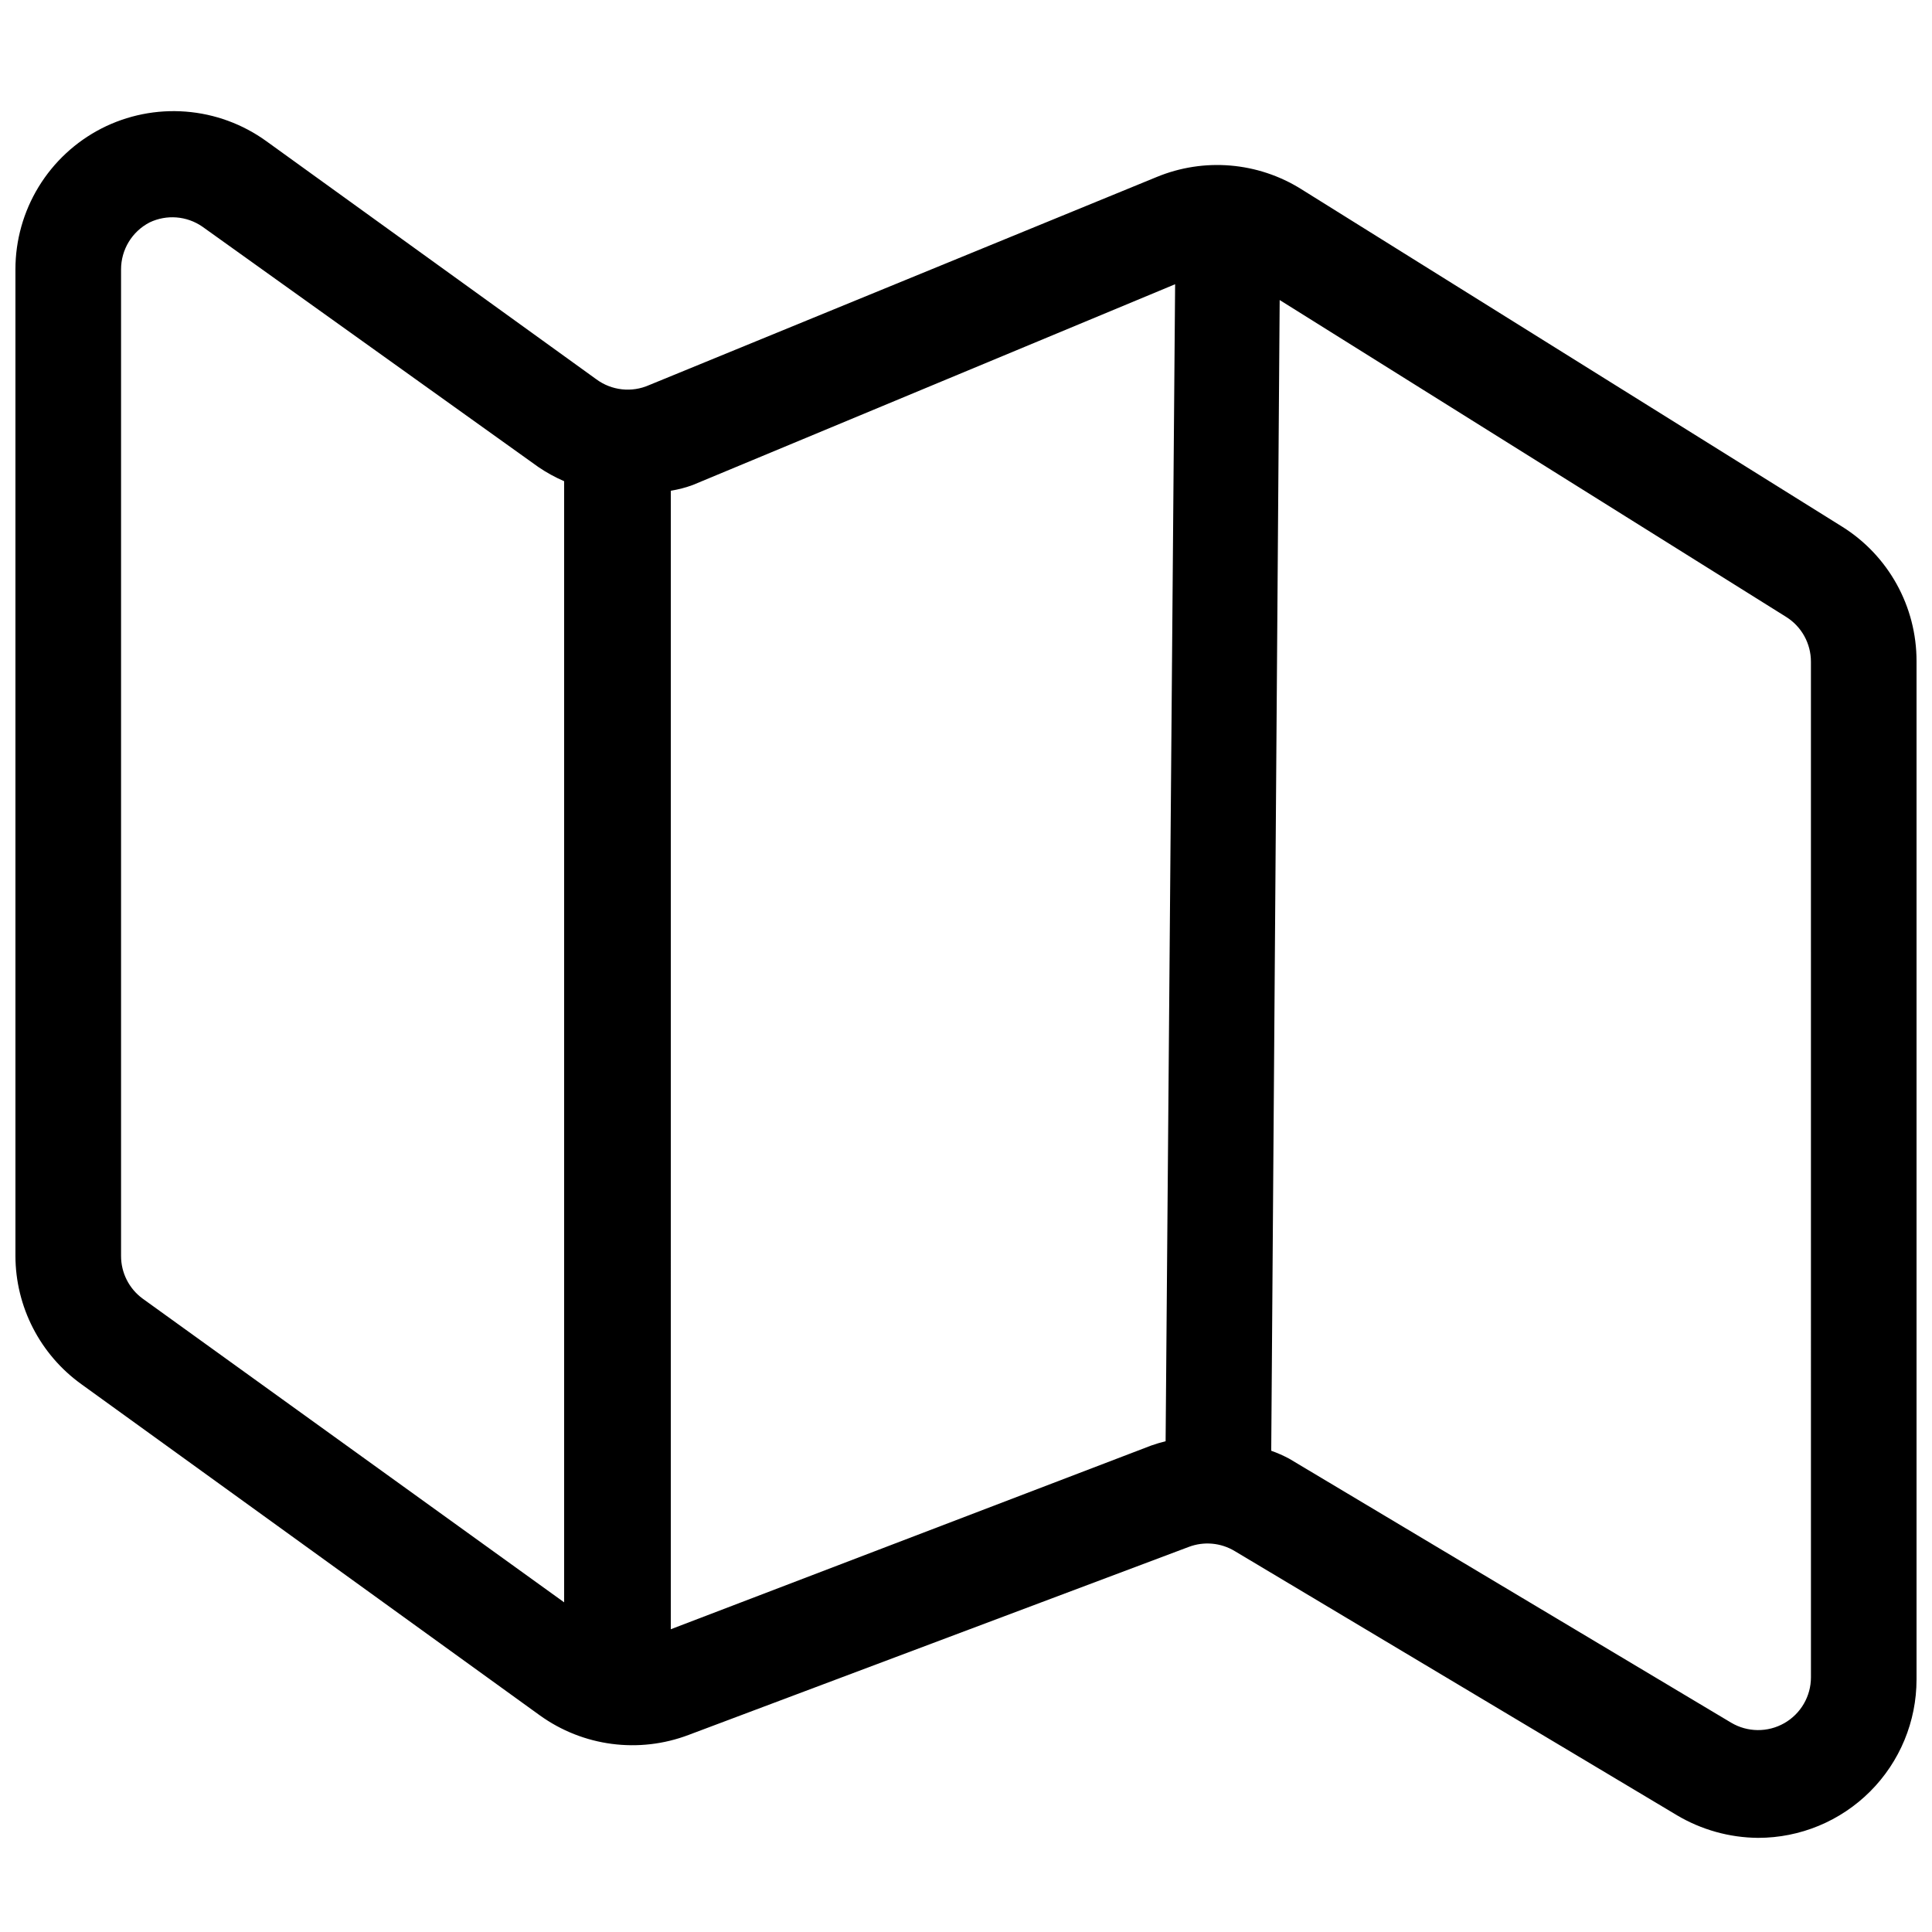<?xml version="1.0" encoding="UTF-8"?>
<!-- Uploaded to: SVG Repo, www.svgrepo.com, Generator: SVG Repo Mixer Tools -->
<svg width="800px" height="800px" version="1.1" viewBox="144 144 512 512" xmlns="http://www.w3.org/2000/svg">
 <defs>
  <clipPath id="a">
   <path d="m148.09 173h503.81v459h-503.81z"/>
  </clipPath>
 </defs>
 <g clip-path="url(#a)">
  <path d="m632.17 283.56-143.31-89.426c-11.508-7.211-25.793-8.41-38.344-3.219l-134.49 55.141c-4.602 2.039-9.949 1.453-13.996-1.543l-87.465-63.113c-6.266-4.523-13.656-7.231-21.359-7.824-7.707-0.594-15.422 0.953-22.305 4.465-6.871 3.527-12.637 8.883-16.664 15.473-4.023 6.594-6.152 14.168-6.148 21.895v261.42c0.031 13.488 6.539 26.141 17.492 34.008l121.47 87.746h0.004c11.449 8.25 26.273 10.195 39.465 5.18l132.53-49.82c4.016-1.516 8.504-1.102 12.176 1.117l117.14 69.973v0.004c6.523 3.879 13.961 5.957 21.551 6.016 11.137 0 21.816-4.422 29.688-12.297 7.875-7.875 12.297-18.551 12.297-29.688v-269.82c0.031-14.508-7.43-28-19.73-35.688zm-450.35 204.6c-3.617-2.641-5.75-6.856-5.738-11.336v-261.42c-0.008-5.242 2.906-10.047 7.559-12.457 4.527-2.164 9.867-1.734 13.996 1.121l89.004 63.676c2.16 1.477 4.457 2.742 6.859 3.777v297.11zm139.95 87.605 0.004-301.72c2.004-0.316 3.973-0.832 5.875-1.539l127.77-53.18-2.519 306.62c-1.277 0.309-2.539 0.684-3.777 1.121zm302.15 12.738c0 5.027-2.699 9.668-7.07 12.156-4.367 2.488-9.738 2.441-14.062-0.121l-117.14-69.973c-1.531-0.816-3.121-1.52-4.758-2.102l2.238-304.95 134.21 83.969c4.102 2.562 6.586 7.062 6.578 11.898z"/>
 </g>
</svg>